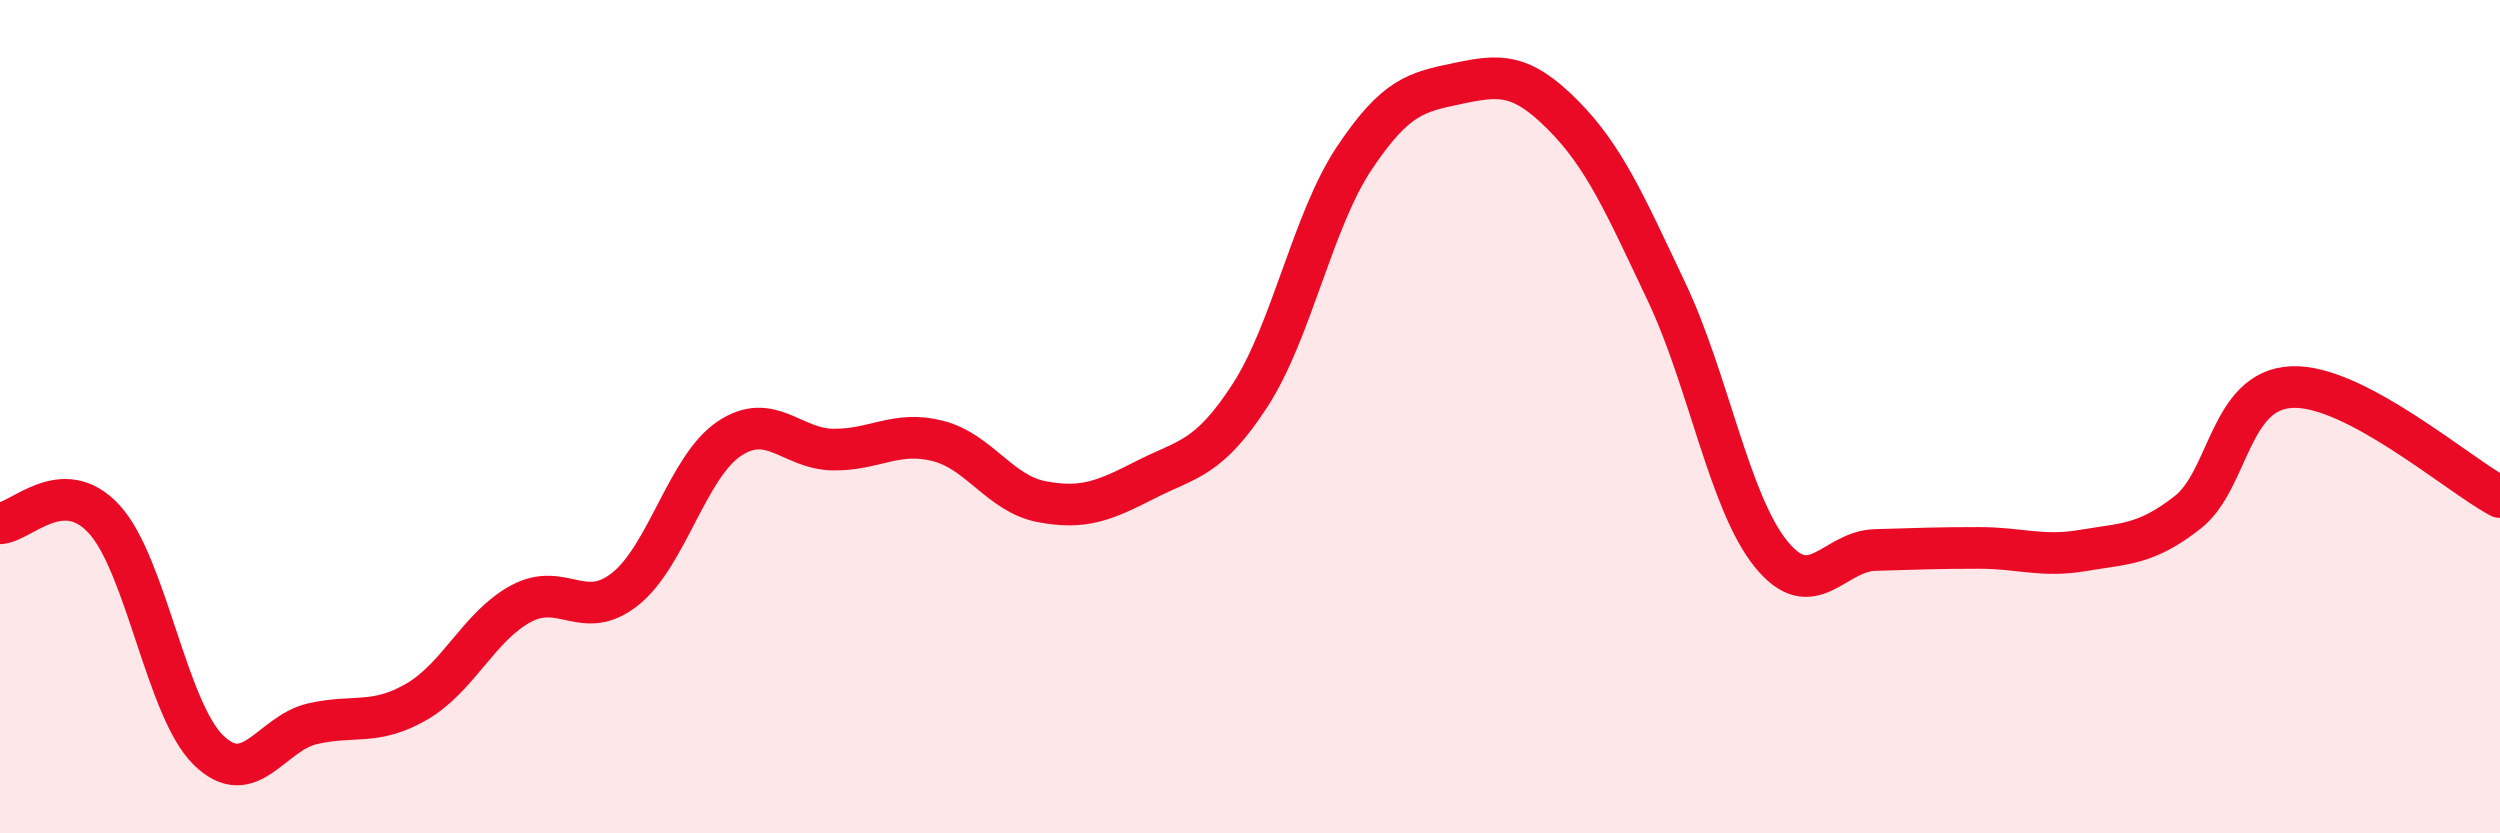
    <svg width="60" height="20" viewBox="0 0 60 20" xmlns="http://www.w3.org/2000/svg">
      <path
        d="M 0,12.56 C 0.5,12.54 1.5,11.37 2.5,12.46 C 3.5,13.55 4,17.02 5,18 C 6,18.98 6.5,17.6 7.5,17.37 C 8.5,17.14 9,17.42 10,16.84 C 11,16.26 11.5,15.03 12.5,14.49 C 13.5,13.95 14,14.93 15,14.14 C 16,13.35 16.5,11.2 17.5,10.53 C 18.5,9.86 19,10.78 20,10.79 C 21,10.8 21.5,10.33 22.5,10.58 C 23.5,10.83 24,11.85 25,12.04 C 26,12.23 26.5,12.02 27.5,11.51 C 28.5,11 29,11.03 30,9.49 C 31,7.95 31.5,5.3 32.5,3.8 C 33.5,2.3 34,2.21 35,2 C 36,1.79 36.5,1.75 37.5,2.75 C 38.5,3.75 39,4.9 40,7.01 C 41,9.12 41.5,12.05 42.5,13.29 C 43.5,14.53 44,13.23 45,13.2 C 46,13.17 46.5,13.15 47.5,13.15 C 48.5,13.15 49,13.38 50,13.21 C 51,13.04 51.5,13.08 52.5,12.3 C 53.5,11.52 53.5,9.36 55,9.29 C 56.5,9.22 59,11.4 60,11.93L60 20L0 20Z"
        fill="#EB0A25"
        opacity="0.1"
        stroke-linecap="round"
        stroke-linejoin="round"
      />
      <path
        d="M 0,12.56 C 0.5,12.54 1.5,11.37 2.5,12.46 C 3.5,13.55 4,17.02 5,18 C 6,18.98 6.5,17.6 7.5,17.37 C 8.5,17.14 9,17.42 10,16.84 C 11,16.26 11.5,15.03 12.5,14.49 C 13.5,13.95 14,14.93 15,14.14 C 16,13.35 16.5,11.2 17.5,10.53 C 18.5,9.86 19,10.78 20,10.79 C 21,10.8 21.5,10.33 22.5,10.58 C 23.5,10.83 24,11.85 25,12.04 C 26,12.23 26.5,12.02 27.5,11.51 C 28.5,11 29,11.03 30,9.49 C 31,7.95 31.5,5.3 32.5,3.8 C 33.5,2.3 34,2.21 35,2 C 36,1.79 36.5,1.75 37.5,2.75 C 38.5,3.75 39,4.9 40,7.01 C 41,9.12 41.5,12.05 42.5,13.29 C 43.5,14.53 44,13.23 45,13.2 C 46,13.17 46.5,13.15 47.5,13.15 C 48.5,13.15 49,13.38 50,13.21 C 51,13.04 51.5,13.08 52.5,12.3 C 53.5,11.52 53.5,9.36 55,9.29 C 56.5,9.22 59,11.4 60,11.93"
        stroke="#EB0A25"
        stroke-width="1"
        fill="none"
        stroke-linecap="round"
        stroke-linejoin="round"
      />
    </svg>
  